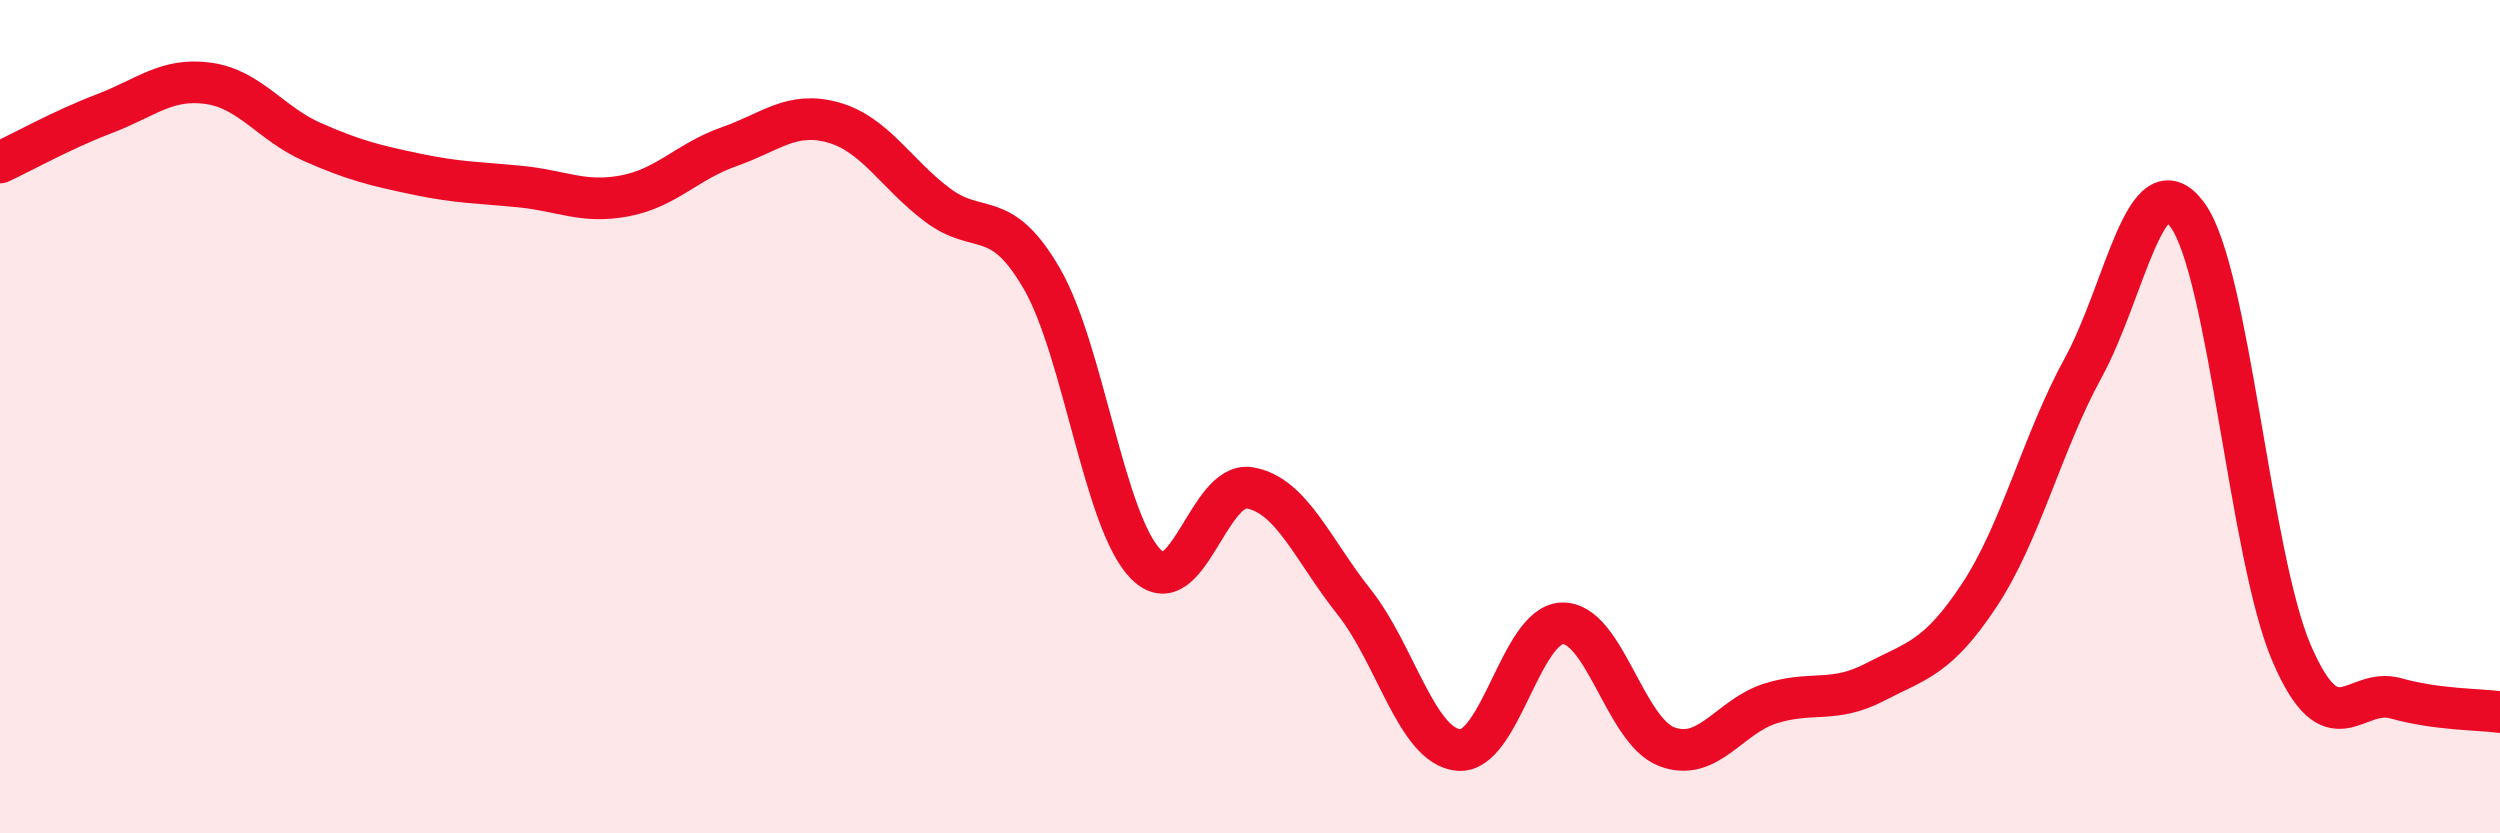
    <svg width="60" height="20" viewBox="0 0 60 20" xmlns="http://www.w3.org/2000/svg">
      <path
        d="M 0,3.9 C 0.5,3.67 1.5,3.11 2.5,2.73 C 3.5,2.35 4,1.86 5,2 C 6,2.14 6.5,2.97 7.5,3.41 C 8.5,3.85 9,3.97 10,4.18 C 11,4.39 11.5,4.38 12.5,4.48 C 13.5,4.58 14,4.89 15,4.7 C 16,4.51 16.5,3.87 17.5,3.52 C 18.5,3.17 19,2.66 20,2.94 C 21,3.22 21.5,4.17 22.5,4.92 C 23.5,5.67 24,4.96 25,6.68 C 26,8.4 26.5,12.53 27.5,13.54 C 28.5,14.55 29,11.53 30,11.71 C 31,11.89 31.5,13.19 32.5,14.45 C 33.5,15.71 34,17.9 35,18 C 36,18.1 36.5,14.98 37.5,14.96 C 38.5,14.94 39,17.54 40,17.92 C 41,18.3 41.5,17.19 42.5,16.88 C 43.5,16.57 44,16.89 45,16.37 C 46,15.85 46.5,15.8 47.5,14.29 C 48.5,12.78 49,10.65 50,8.82 C 51,6.99 51.5,3.79 52.5,5.16 C 53.5,6.53 54,13.36 55,15.68 C 56,18 56.5,16.48 57.5,16.76 C 58.5,17.04 59.5,17.02 60,17.09L60 20L0 20Z"
        fill="#EB0A25"
        opacity="0.1"
        stroke-linecap="round"
        stroke-linejoin="round"
      />
      <path
        d="M 0,3.9 C 0.5,3.67 1.5,3.11 2.5,2.73 C 3.5,2.35 4,1.86 5,2 C 6,2.14 6.5,2.97 7.5,3.41 C 8.5,3.85 9,3.97 10,4.18 C 11,4.39 11.5,4.38 12.5,4.48 C 13.5,4.58 14,4.89 15,4.7 C 16,4.51 16.5,3.87 17.5,3.52 C 18.5,3.17 19,2.66 20,2.94 C 21,3.22 21.5,4.17 22.5,4.92 C 23.5,5.67 24,4.96 25,6.68 C 26,8.4 26.5,12.53 27.5,13.54 C 28.5,14.55 29,11.53 30,11.71 C 31,11.89 31.5,13.19 32.5,14.45 C 33.5,15.71 34,17.9 35,18 C 36,18.1 36.5,14.98 37.5,14.96 C 38.5,14.94 39,17.54 40,17.92 C 41,18.3 41.5,17.19 42.5,16.88 C 43.5,16.57 44,16.89 45,16.37 C 46,15.85 46.5,15.8 47.5,14.29 C 48.5,12.78 49,10.65 50,8.82 C 51,6.99 51.5,3.79 52.5,5.16 C 53.5,6.53 54,13.36 55,15.68 C 56,18 56.5,16.48 57.5,16.76 C 58.5,17.04 59.5,17.02 60,17.09"
        stroke="#EB0A25"
        stroke-width="1"
        fill="none"
        stroke-linecap="round"
        stroke-linejoin="round"
      />
    </svg>
  